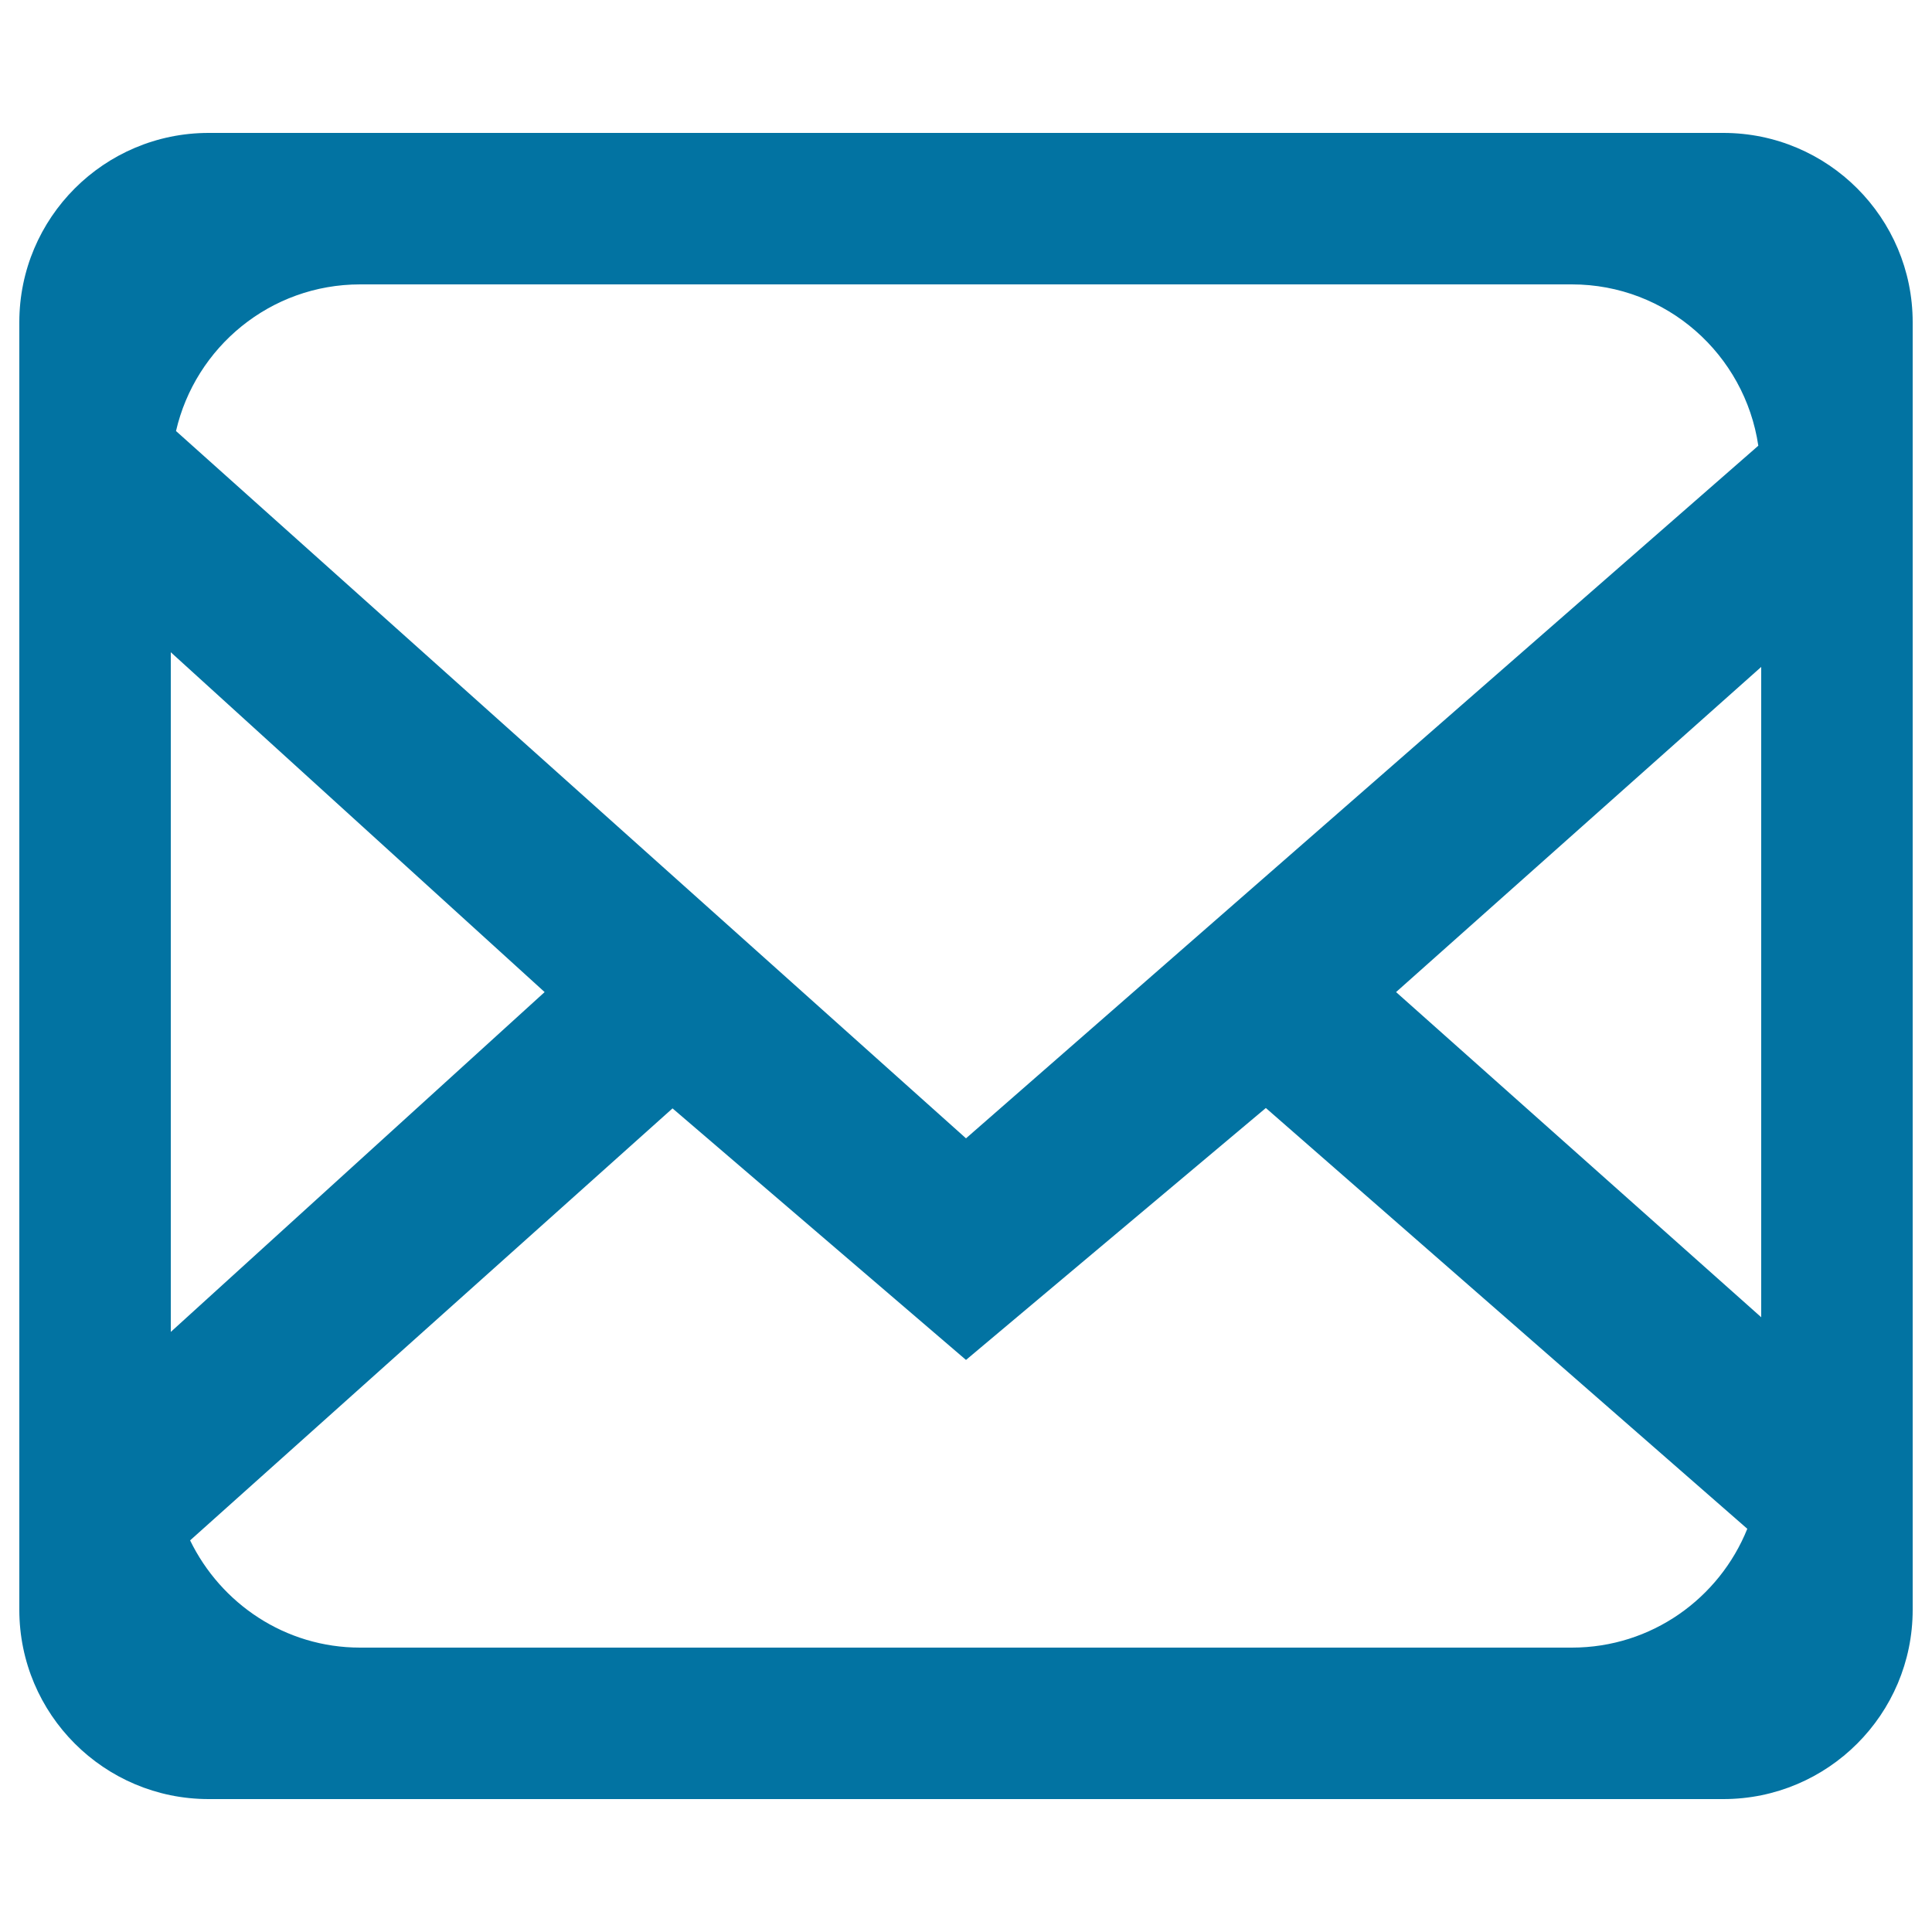 <svg xmlns="http://www.w3.org/2000/svg" viewBox="0 0 1000 1000" style="fill:#0273a2">
<title>Internal Mailbox SVG icon</title>
<path d="M892,931.2H108c-54.1,0-98-43.9-98-98V166.8c0-54.1,43.9-98,98-98h784c54.1,0,98,43.9,98,98v666.4C990,887.3,946.1,931.2,892,931.2z M186.4,852.8h627.2c41.2,0,76.3-25.5,90.8-61.5L655.2,573.5L500,703.9L348.1,573.7L98.4,797.3C114.3,830,147.6,852.8,186.4,852.8z M722.6,513.5l189,168.3V345.2L722.6,513.5z M281.9,513.5L88.4,337.6v351.8L281.9,513.5z M813.6,147.2H186.4c-46.5,0-85.3,32.5-95.3,75.9L500,589.2l410.1-358.5C903.1,183.5,862.7,147.2,813.6,147.2z"/>
</svg>